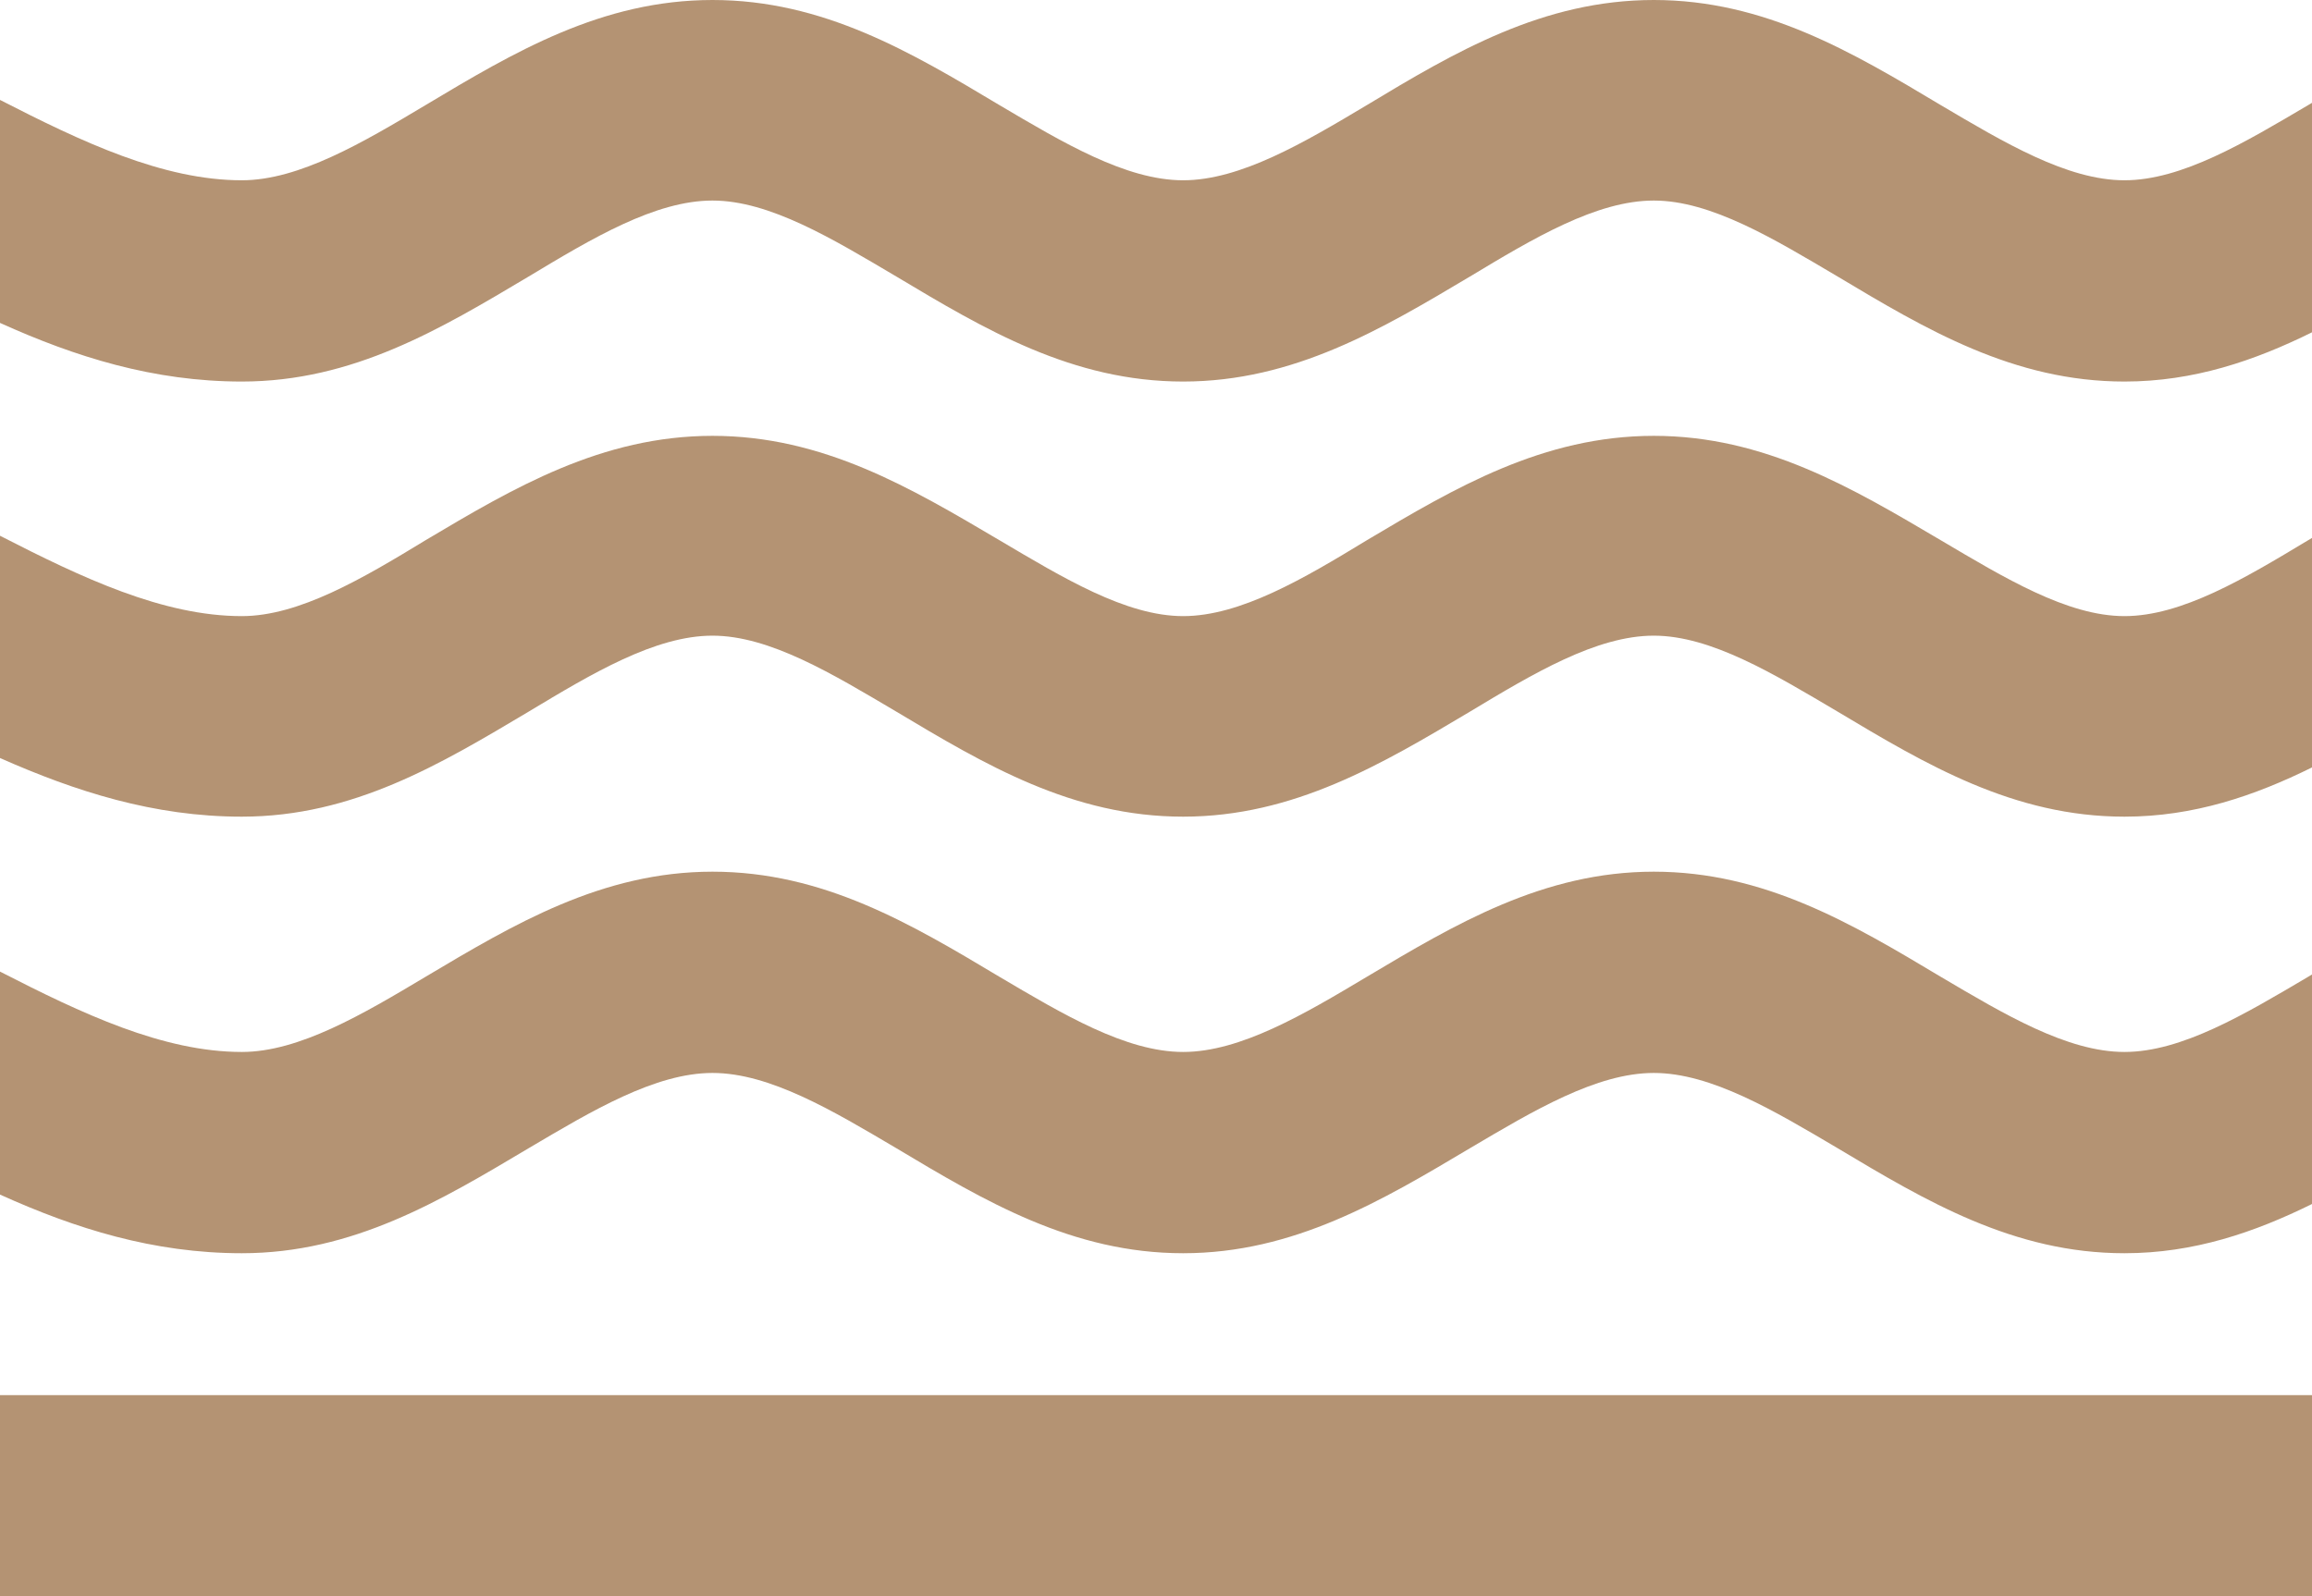 <?xml version="1.0" encoding="UTF-8"?>
<svg id="Layer_1" xmlns="http://www.w3.org/2000/svg" viewBox="0 0 31.93 22.05">
  <defs>
    <style>
      .cls-1 {
        fill: #b49373;
      }
    </style>
  </defs>
  <g>
    <path class="cls-1" d="M0,7.4c1.13.58,2.25,1.11,3.34,1.11.79,0,1.67-.52,2.54-1.05,1.21-.72,2.43-1.44,3.96-1.44,1.53,0,2.74.72,3.96,1.44.88.52,1.75,1.05,2.54,1.05s1.67-.52,2.54-1.05c1.21-.72,2.43-1.44,3.96-1.44,1.53,0,2.74.72,3.96,1.44.88.52,1.75,1.05,2.54,1.05s1.66-.52,2.54-1.05l.05-.03v3.17c-.79.39-1.63.68-2.59.68-1.53,0-2.74-.72-3.96-1.45-.88-.52-1.75-1.05-2.54-1.05s-1.66.52-2.54,1.05c-1.21.72-2.43,1.45-3.96,1.45s-2.74-.72-3.96-1.45c-.88-.52-1.75-1.05-2.54-1.05s-1.66.52-2.54,1.05c-1.21.72-2.42,1.45-3.96,1.45-1.22,0-2.3-.35-3.34-.81v-3.07Z"/>
    <path class="cls-1" d="M0,13.42c1.13.58,2.25,1.11,3.34,1.11.79,0,1.67-.52,2.54-1.04,1.21-.72,2.43-1.45,3.96-1.45,1.53,0,2.74.72,3.96,1.45.88.52,1.75,1.04,2.54,1.04.79,0,1.67-.52,2.54-1.04,1.21-.72,2.43-1.45,3.96-1.45,1.53,0,2.74.72,3.96,1.45.88.52,1.75,1.04,2.54,1.04.79,0,1.66-.52,2.54-1.04l.05-.03v3.17c-.79.39-1.63.68-2.59.68-1.53,0-2.74-.72-3.96-1.45-.88-.52-1.75-1.04-2.54-1.04-.79,0-1.66.52-2.54,1.04-1.21.72-2.43,1.45-3.96,1.45s-2.74-.72-3.96-1.45c-.88-.52-1.75-1.04-2.54-1.04-.79,0-1.66.52-2.54,1.04-1.21.72-2.42,1.45-3.96,1.45-1.22,0-2.3-.34-3.34-.81v-3.07Z"/>
    <path class="cls-1" d="M0,1.38c1.13.58,2.25,1.11,3.34,1.11.79,0,1.67-.52,2.54-1.04C7.1.72,8.31,0,9.84,0c1.53,0,2.74.72,3.96,1.45.88.52,1.75,1.04,2.54,1.04s1.67-.52,2.54-1.04C20.09.72,21.31,0,22.84,0c1.53,0,2.74.72,3.96,1.45.88.52,1.75,1.04,2.54,1.04s1.66-.52,2.54-1.04l.05-.03v3.17c-.79.39-1.63.68-2.59.68-1.53,0-2.74-.72-3.96-1.45-.88-.52-1.75-1.05-2.54-1.05-.79,0-1.66.52-2.54,1.05-1.21.72-2.43,1.45-3.96,1.45s-2.74-.72-3.96-1.45c-.88-.52-1.75-1.05-2.54-1.05-.79,0-1.66.52-2.54,1.05-1.21.72-2.42,1.45-3.96,1.45-1.22,0-2.3-.34-3.34-.81V1.38Z"/>
  </g>
  <rect class="cls-1" y="19.27" width="31.93" height="2.78"/>
</svg>